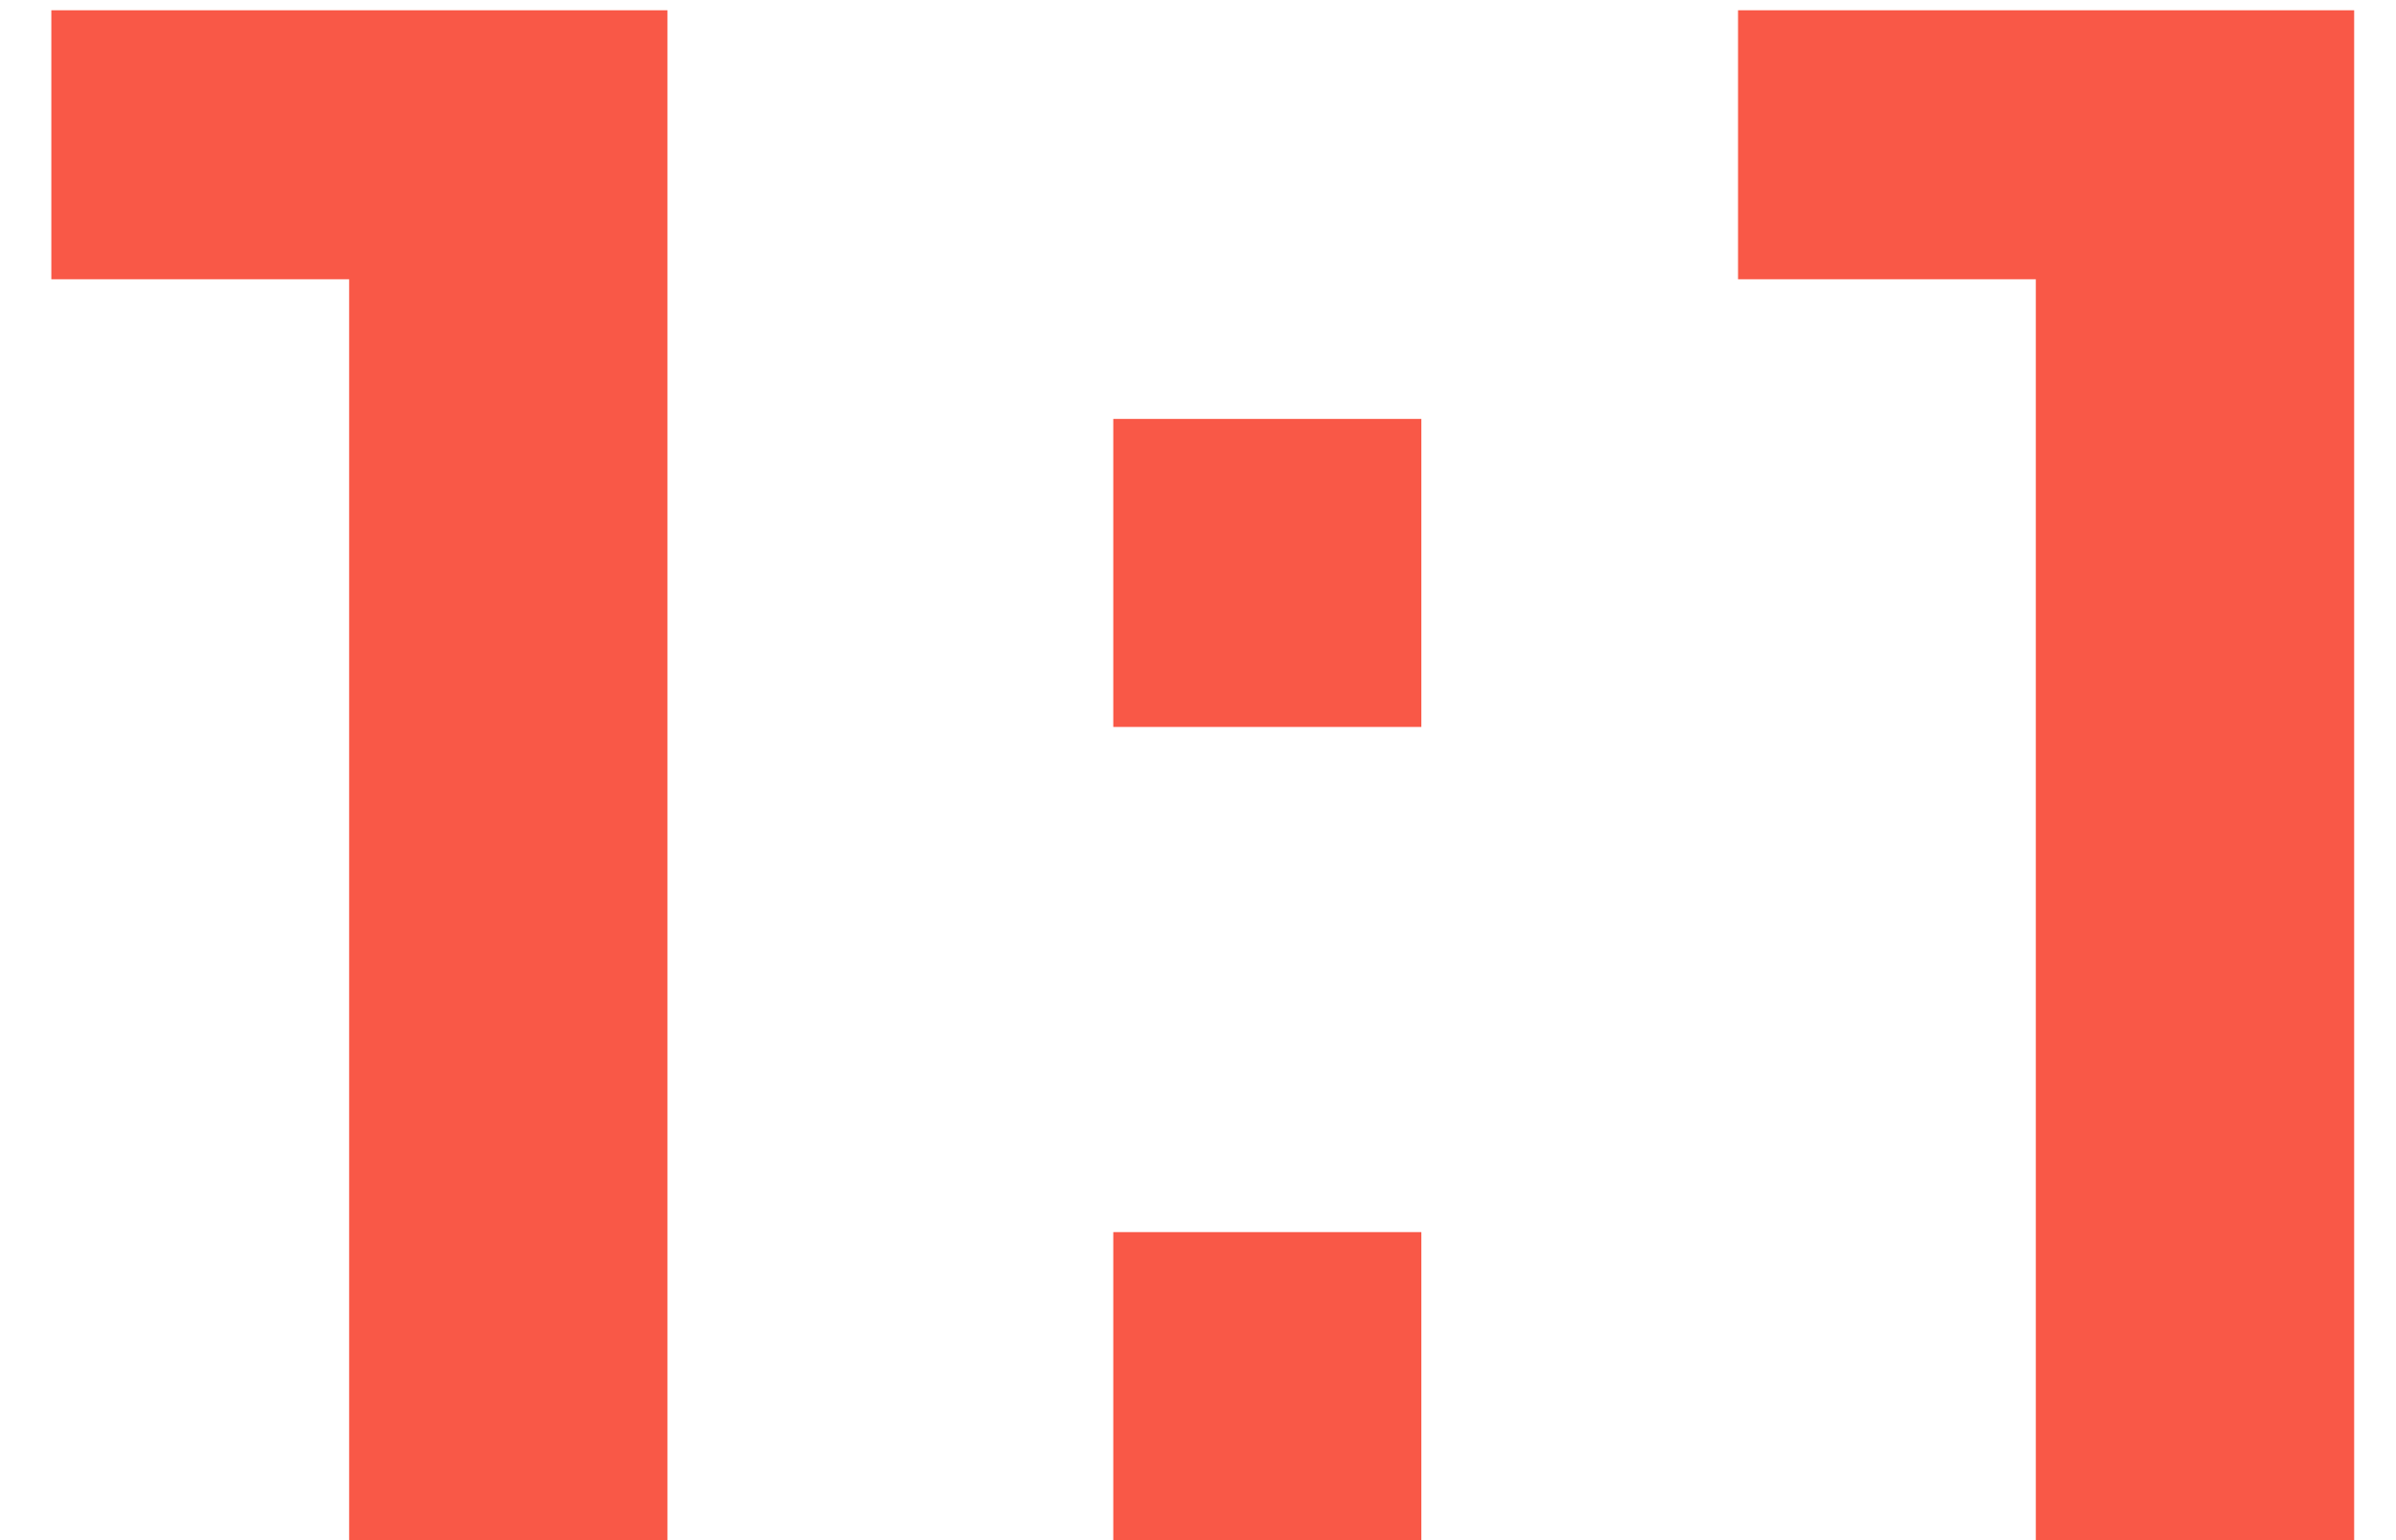 <svg xmlns="http://www.w3.org/2000/svg" width="28" height="18" viewBox="0 0 28 18" fill="none"><path d="M4.08 18V3.264H0.6V0.12H7.8V18H4.08ZM13.01 18V14.4H16.61V18H13.01ZM13.01 8.496V4.896H16.61V8.496H13.01ZM23.791 18V3.264H20.311V0.12H27.511V18H23.791Z" fill="#F95847"></path></svg>